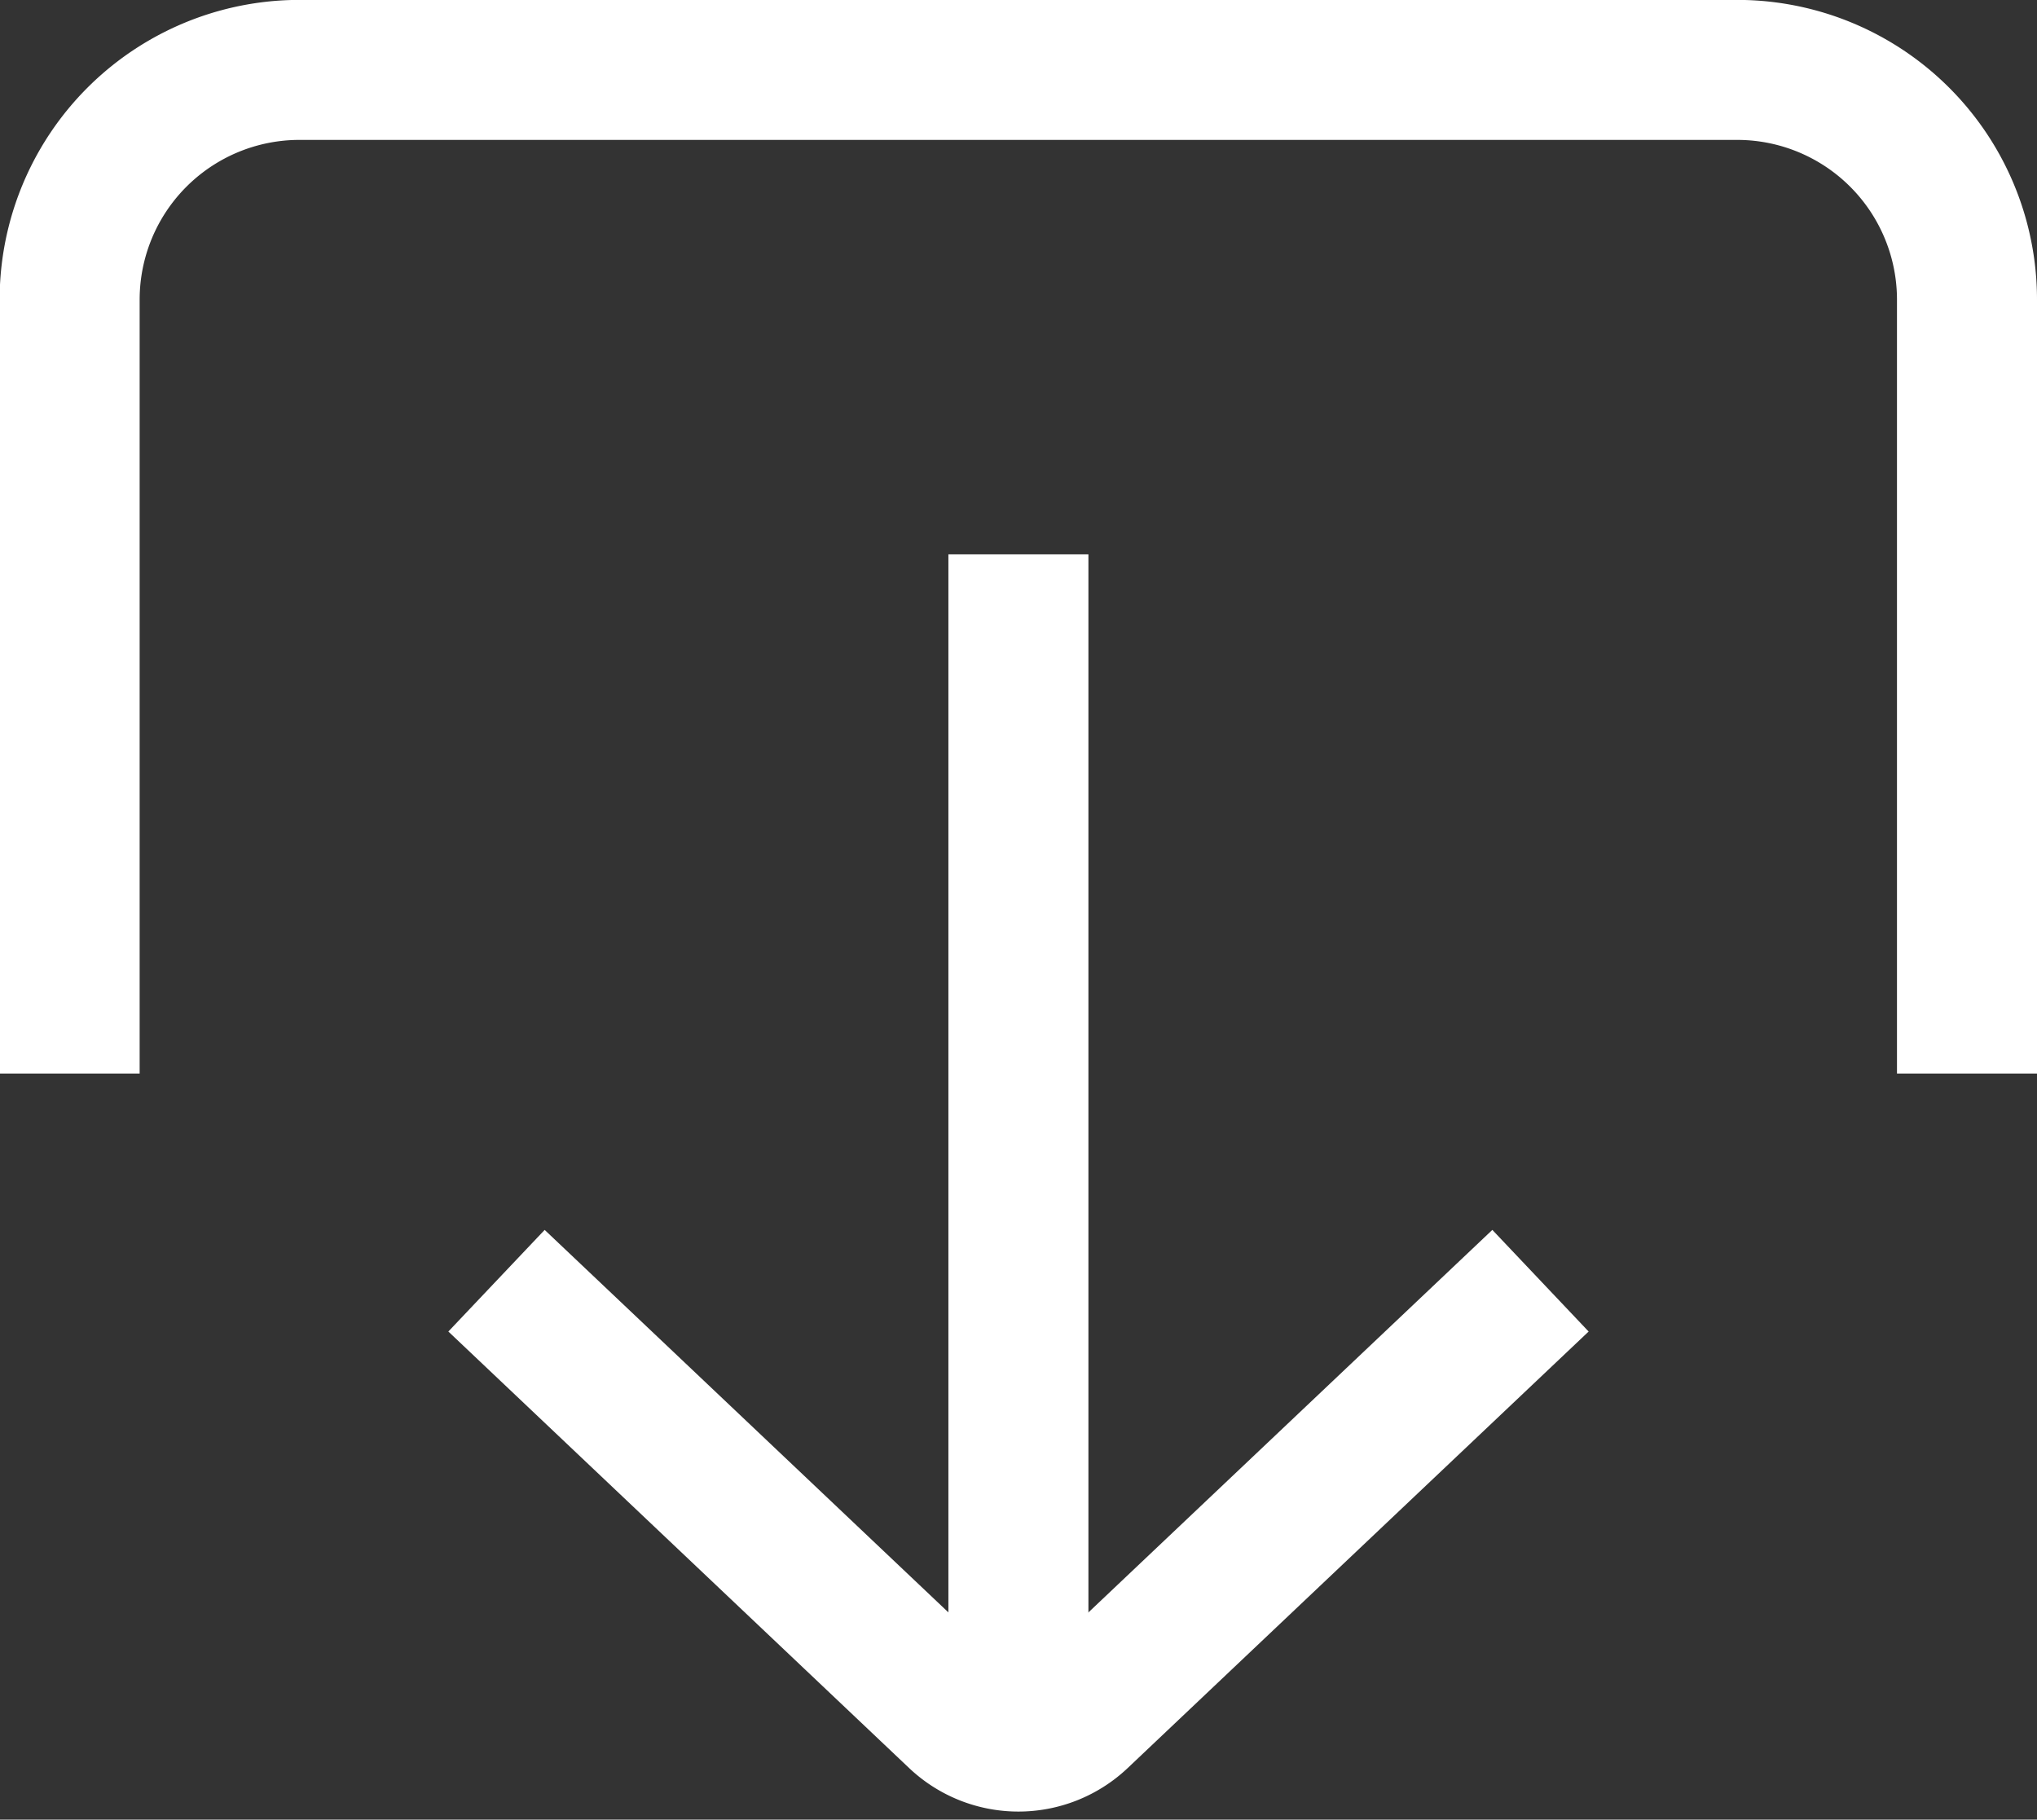 <svg xmlns="http://www.w3.org/2000/svg" width="21.822" height="19.496" viewBox="0 0 21.822 19.496">
    <rect x="0" y="0" width="21.822" height="19.496" fill="#333333" stroke="none"/>
    <g data-name="Grupo 3545">
        <g data-name="Grupo 3546">
            <path data-name="Trazado 7837" d="M10.869 5.438 15.807.761a.953.953 0 0 1 1.31 0l4.936 4.677" transform="rotate(180 13.686 9.58)" style="fill:none;stroke:#fff;stroke-miterlimit:10;stroke-width:1.5px"/>
            <path data-name="Trazado 7838" d="M.5 16.74v8.291a2.462 2.462 0 0 0 2.463 2.462h15.4a2.462 2.462 0 0 0 2.463-2.462V16.74" transform="rotate(180 10.786 14.121)" style="fill:none;stroke:#fff;stroke-miterlimit:10;stroke-width:1.5px"/>
            <path data-name="Línea 687" transform="rotate(180 5.455 9.33)" style="fill:none;stroke:#fff;stroke-miterlimit:10;stroke-width:1.5px" d="M0 0v12.721"/>
        </g>
    </g>
</svg>
